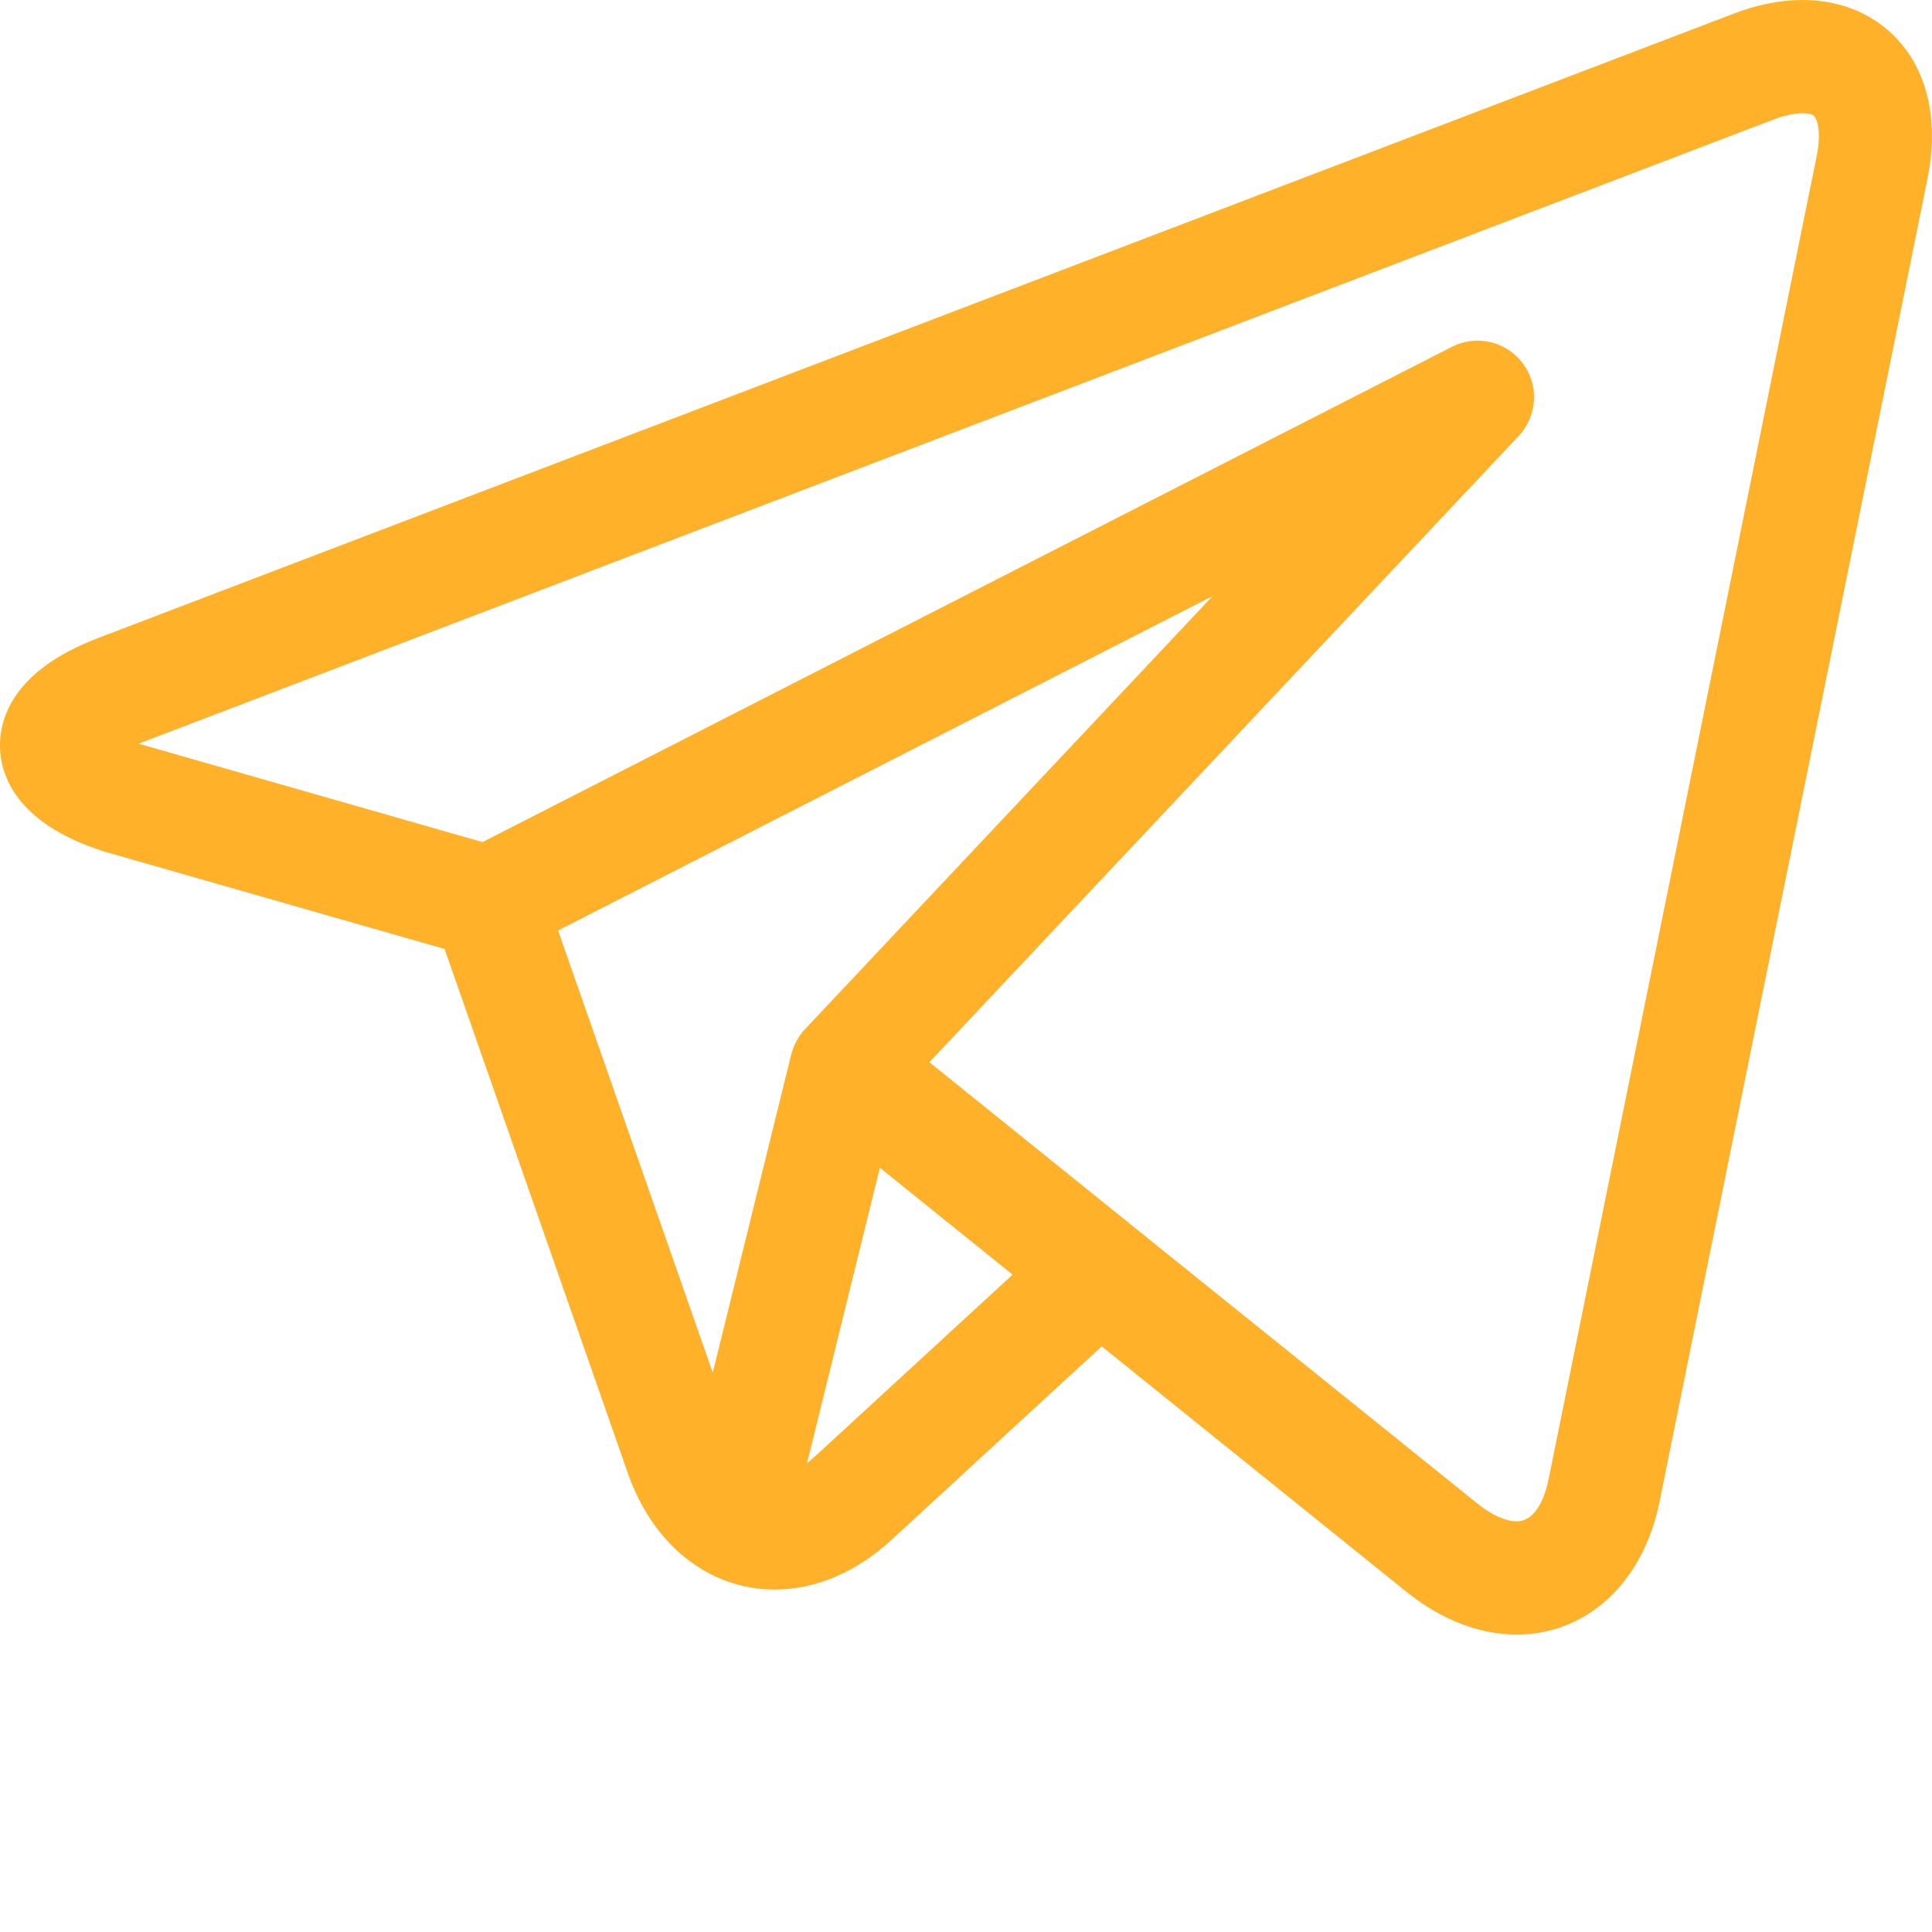 <?xml version="1.0" encoding="UTF-8"?> <svg xmlns="http://www.w3.org/2000/svg" width="16" height="16" viewBox="0 0 16 16" fill="none"><g clip-path="url(#clip0_166_6340)"><path d="M15.753 0.371C15.557 0.132 15.265 0 14.929 0C14.746 0 14.552 0.038 14.353 0.115L0.81 5.285C0.091 5.559 -0.006 5.97 0 6.191C0.006 6.412 0.126 6.818 0.86 7.051C0.864 7.052 0.868 7.054 0.873 7.055L3.682 7.859L5.201 12.204C5.409 12.796 5.874 13.164 6.415 13.164C6.756 13.164 7.092 13.021 7.386 12.75L9.124 11.15L11.644 13.18C11.645 13.18 11.645 13.18 11.645 13.18L11.669 13.2C11.671 13.201 11.674 13.203 11.676 13.205C11.956 13.422 12.262 13.537 12.56 13.537H12.561C13.144 13.537 13.609 13.105 13.744 12.436L15.963 1.479C16.052 1.039 15.978 0.646 15.753 0.371ZM4.622 7.706L10.042 4.937L6.667 8.523C6.612 8.582 6.573 8.654 6.553 8.732L5.903 11.368L4.622 7.706ZM6.751 12.06C6.729 12.081 6.706 12.1 6.684 12.117L7.287 9.671L8.386 10.556L6.751 12.06ZM15.045 1.293L12.825 12.25C12.804 12.355 12.736 12.599 12.56 12.599C12.474 12.599 12.365 12.552 12.253 12.466L9.397 10.167C9.397 10.166 9.397 10.166 9.396 10.166L7.697 8.797L12.577 3.611C12.733 3.445 12.748 3.191 12.611 3.009C12.474 2.826 12.226 2.769 12.023 2.873L3.996 6.974L1.148 6.159L14.688 0.99C14.802 0.947 14.882 0.938 14.929 0.938C14.957 0.938 15.008 0.941 15.027 0.964C15.052 0.995 15.084 1.098 15.045 1.293Z" fill="#FFB12A"></path></g><defs><clipPath id="clip0_166_6340"><rect width="16" height="16" fill="white"></rect></clipPath></defs></svg> 